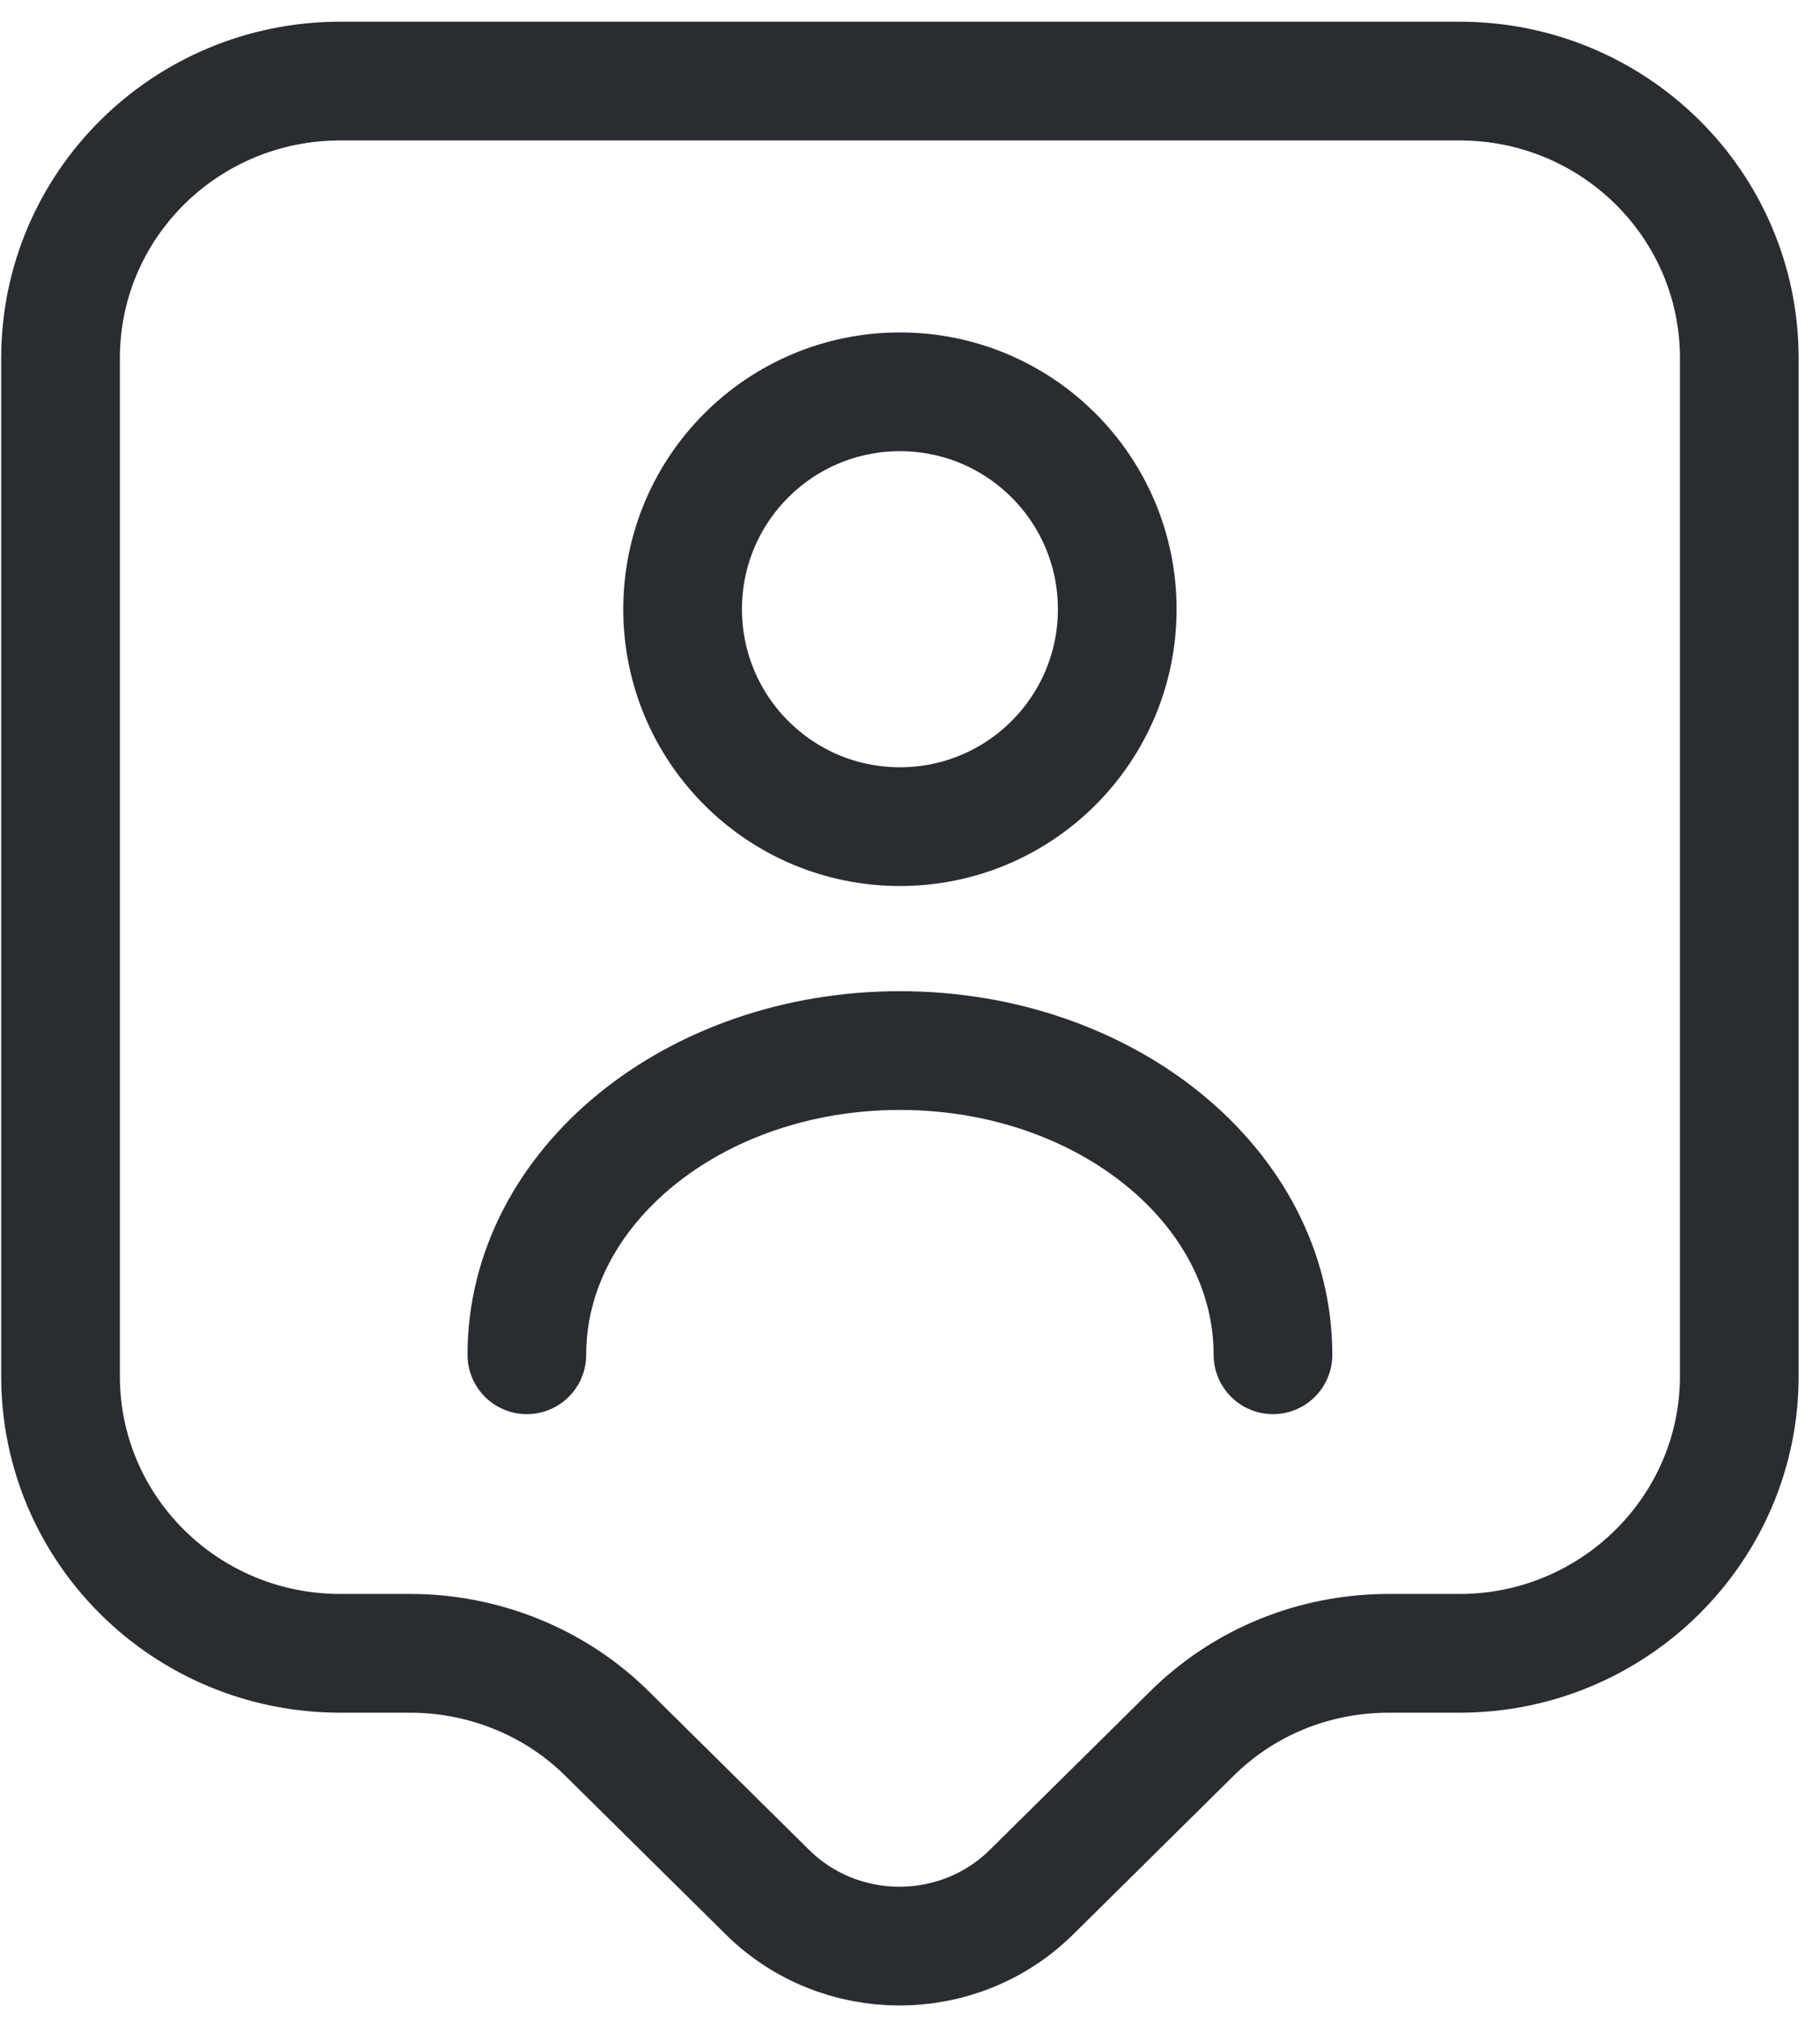 <svg width="46" height="51" viewBox="0 0 46 51" fill="none" xmlns="http://www.w3.org/2000/svg">
<path d="M36.889 41.767H35.097C33.211 41.767 31.42 42.498 30.1 43.818L26.069 47.802C24.23 49.617 21.237 49.617 19.398 47.802L15.367 43.818C14.047 42.498 12.232 41.767 10.37 41.767H8.602C4.689 41.767 1.53 38.632 1.53 34.767V9.049C1.53 5.183 4.689 2.048 8.602 2.048H36.889C40.802 2.048 43.96 5.183 43.96 9.049V34.767C43.96 38.609 40.802 41.767 36.889 41.767Z" stroke="#292D32" stroke-width="3" stroke-miterlimit="10" stroke-linecap="round" stroke-linejoin="round"/>
<path d="M22.745 20.883C25.779 20.883 28.238 18.424 28.238 15.39C28.238 12.357 25.779 9.898 22.745 9.898C19.712 9.898 17.253 12.357 17.253 15.39C17.253 18.424 19.712 20.883 22.745 20.883Z" stroke="#292D32" stroke-width="3" stroke-linecap="round" stroke-linejoin="round"/>
<path d="M32.174 34.225C32.174 29.982 27.955 26.54 22.745 26.54C17.536 26.54 13.316 29.982 13.316 34.225" stroke="#292D32" stroke-width="3" stroke-linecap="round" stroke-linejoin="round"/>
</svg>
